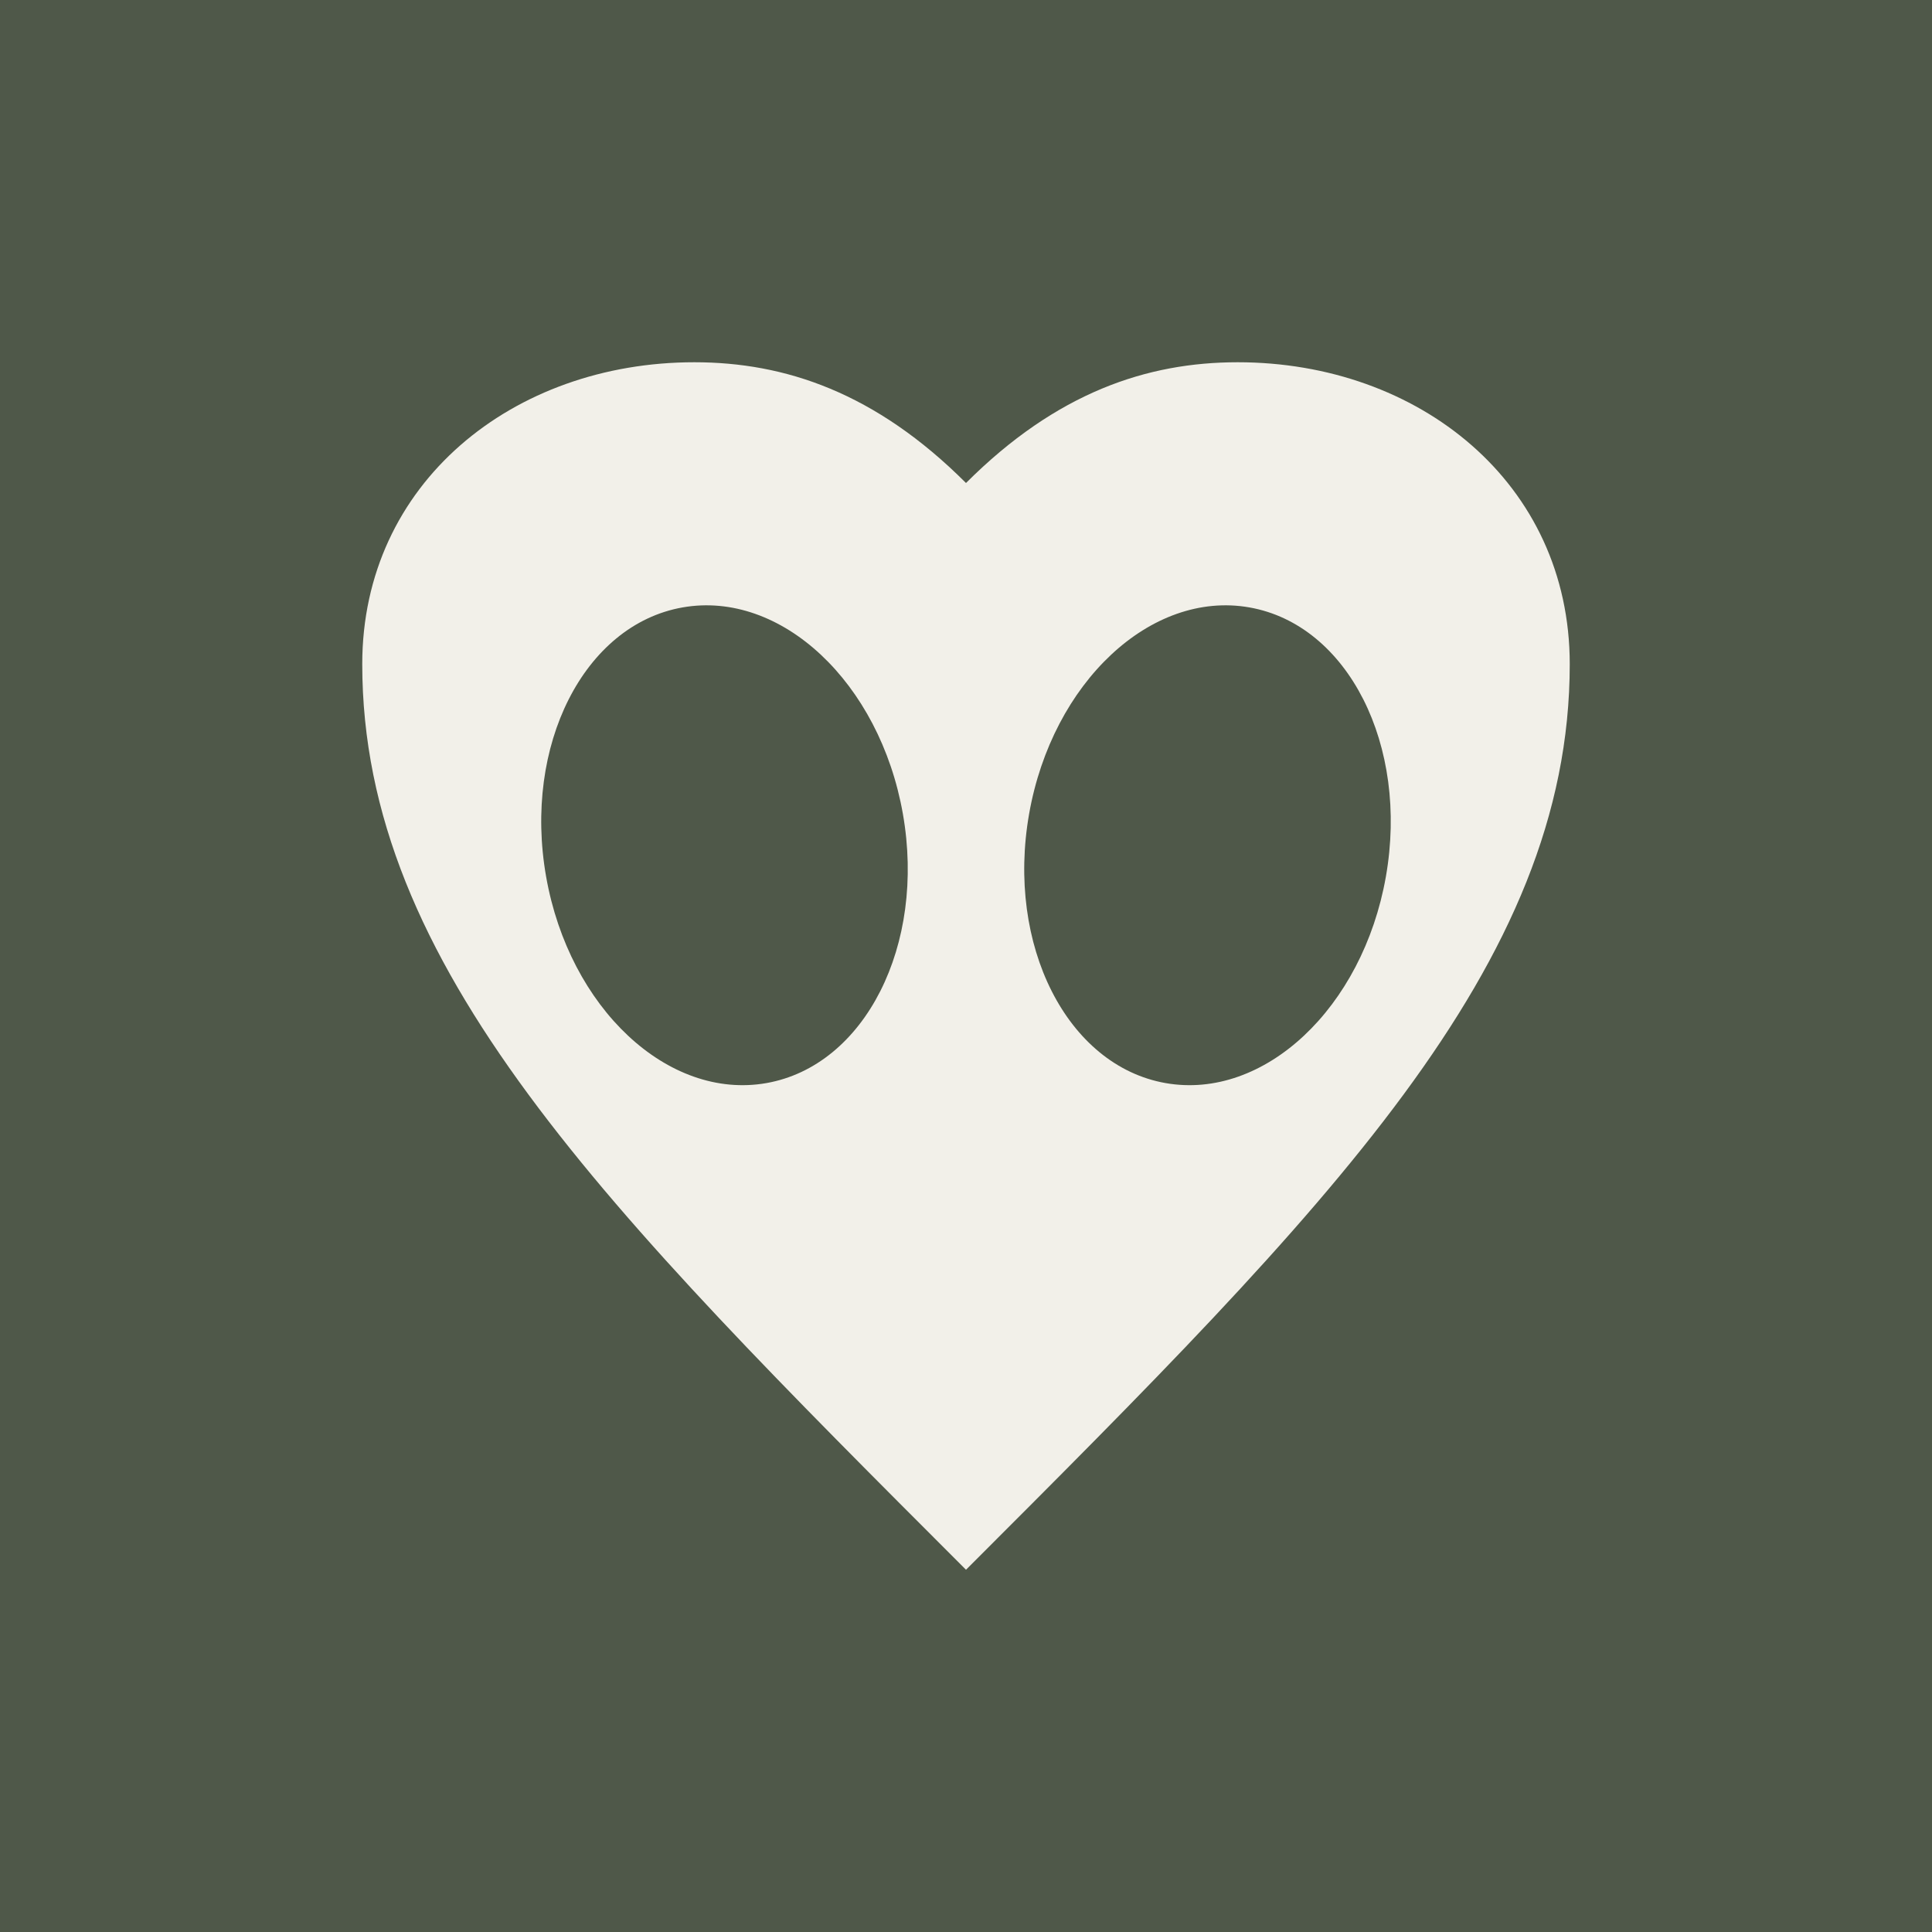<svg xmlns="http://www.w3.org/2000/svg" viewBox="0 0 32 32">
  <rect width="32" height="32" fill="#4F5849"/>
  <path d="M16 26 C10 20, 6 16, 6 11 C6 8, 8.5 6, 11.5 6 C13 6, 14.5 6.5, 16 8 C17.5 6.5, 19 6, 20.5 6 C23.5 6, 26 8, 26 11 C26 16, 22 20, 16 26Z" fill="#F2F0E9"/>
  <ellipse cx="12" cy="14" rx="3" ry="4" fill="#4F5849" transform="rotate(-10 12 14)"/>
  <ellipse cx="20" cy="14" rx="3" ry="4" fill="#4F5849" transform="rotate(10 20 14)"/>
</svg>